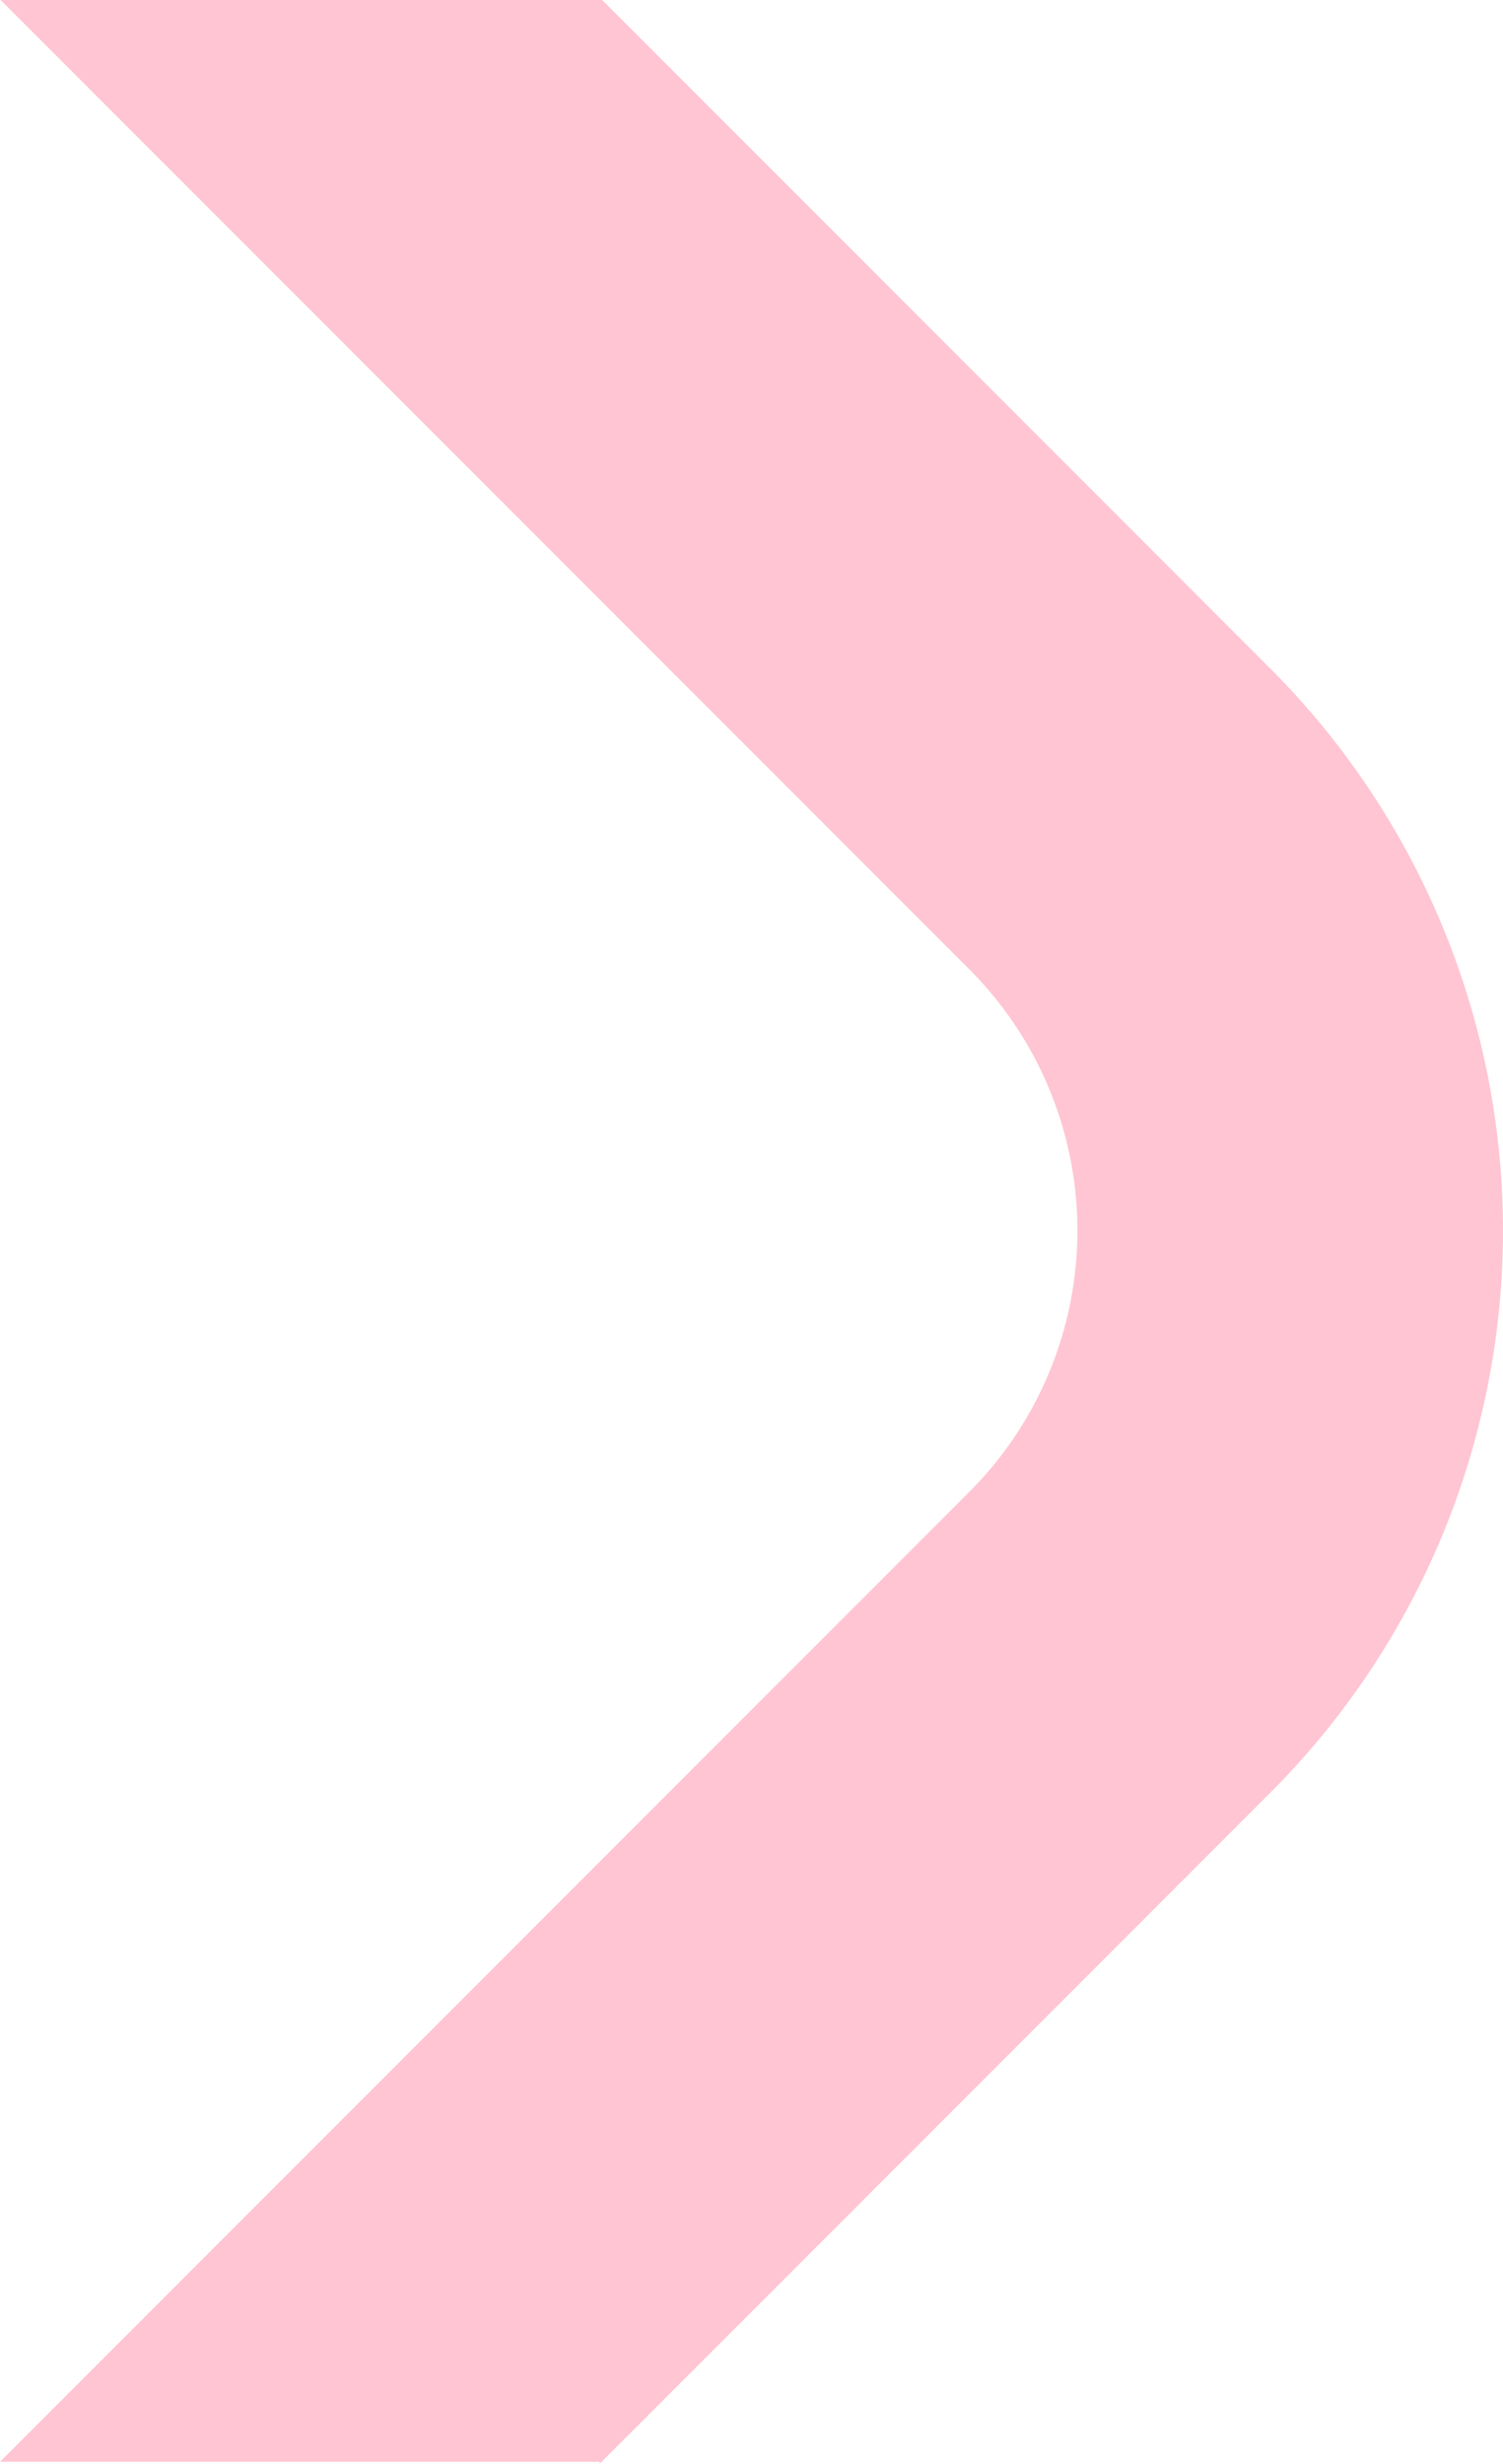 <svg xmlns="http://www.w3.org/2000/svg" width="80.522" height="131.916" viewBox="0 0 80.522 131.916">
  <path id="Trazado_8540" data-name="Trazado 8540" d="M259.321,79.868,207.38,131.809h32.126v.107l35.93-35.93a42.563,42.563,0,0,0,0-60.191L239.644,0H207.411l51.91,51.91a19.793,19.793,0,0,1,0,27.958" transform="translate(-207.38)" fill="#ffc5d3"/>
</svg>
